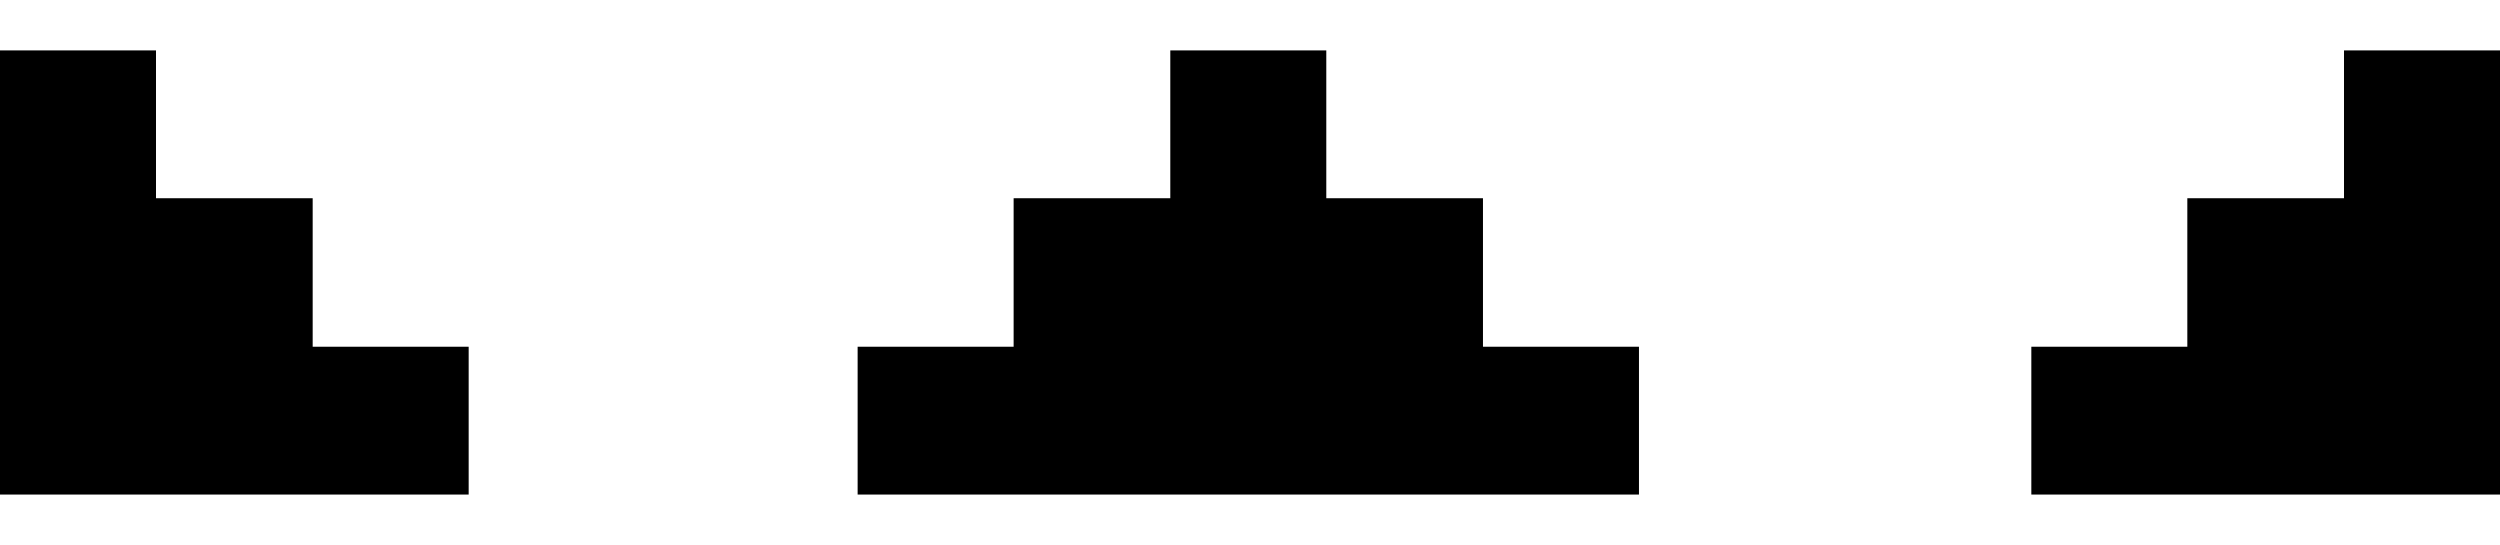 <?xml version="1.0" encoding="utf-8"?>
<!-- Generator: Adobe Illustrator 26.2.1, SVG Export Plug-In . SVG Version: 6.00 Build 0)  -->
<svg version="1.1" id="Calque_1" xmlns="http://www.w3.org/2000/svg" xmlns:xlink="http://www.w3.org/1999/xlink" x="0px" y="0px"
	 viewBox="0 0 367 80" style="enable-background:new 0 0 367 80;" xml:space="preserve">
<g>
	<polygon points="217.7,50.9 217.7,29.1 194.7,29.1 194.7,7.4 171.8,7.4 171.8,29.1 148.8,29.1 148.8,50.9 125.9,50.9 125.9,72.6 
		171.8,72.6 183.2,72.6 194.7,72.6 206.2,72.6 240.6,72.6 240.6,50.9 	"/>
	<polygon points="367,7.4 344.1,7.4 344.1,29.1 321.1,29.1 321.1,50.9 298.2,50.9 298.2,72.6 367,72.6 	"/>
	<polygon points="0,7.4 22.9,7.4 22.9,29.1 45.9,29.1 45.9,50.9 68.8,50.9 68.8,72.6 0,72.6 	"/>
</g>
</svg>
